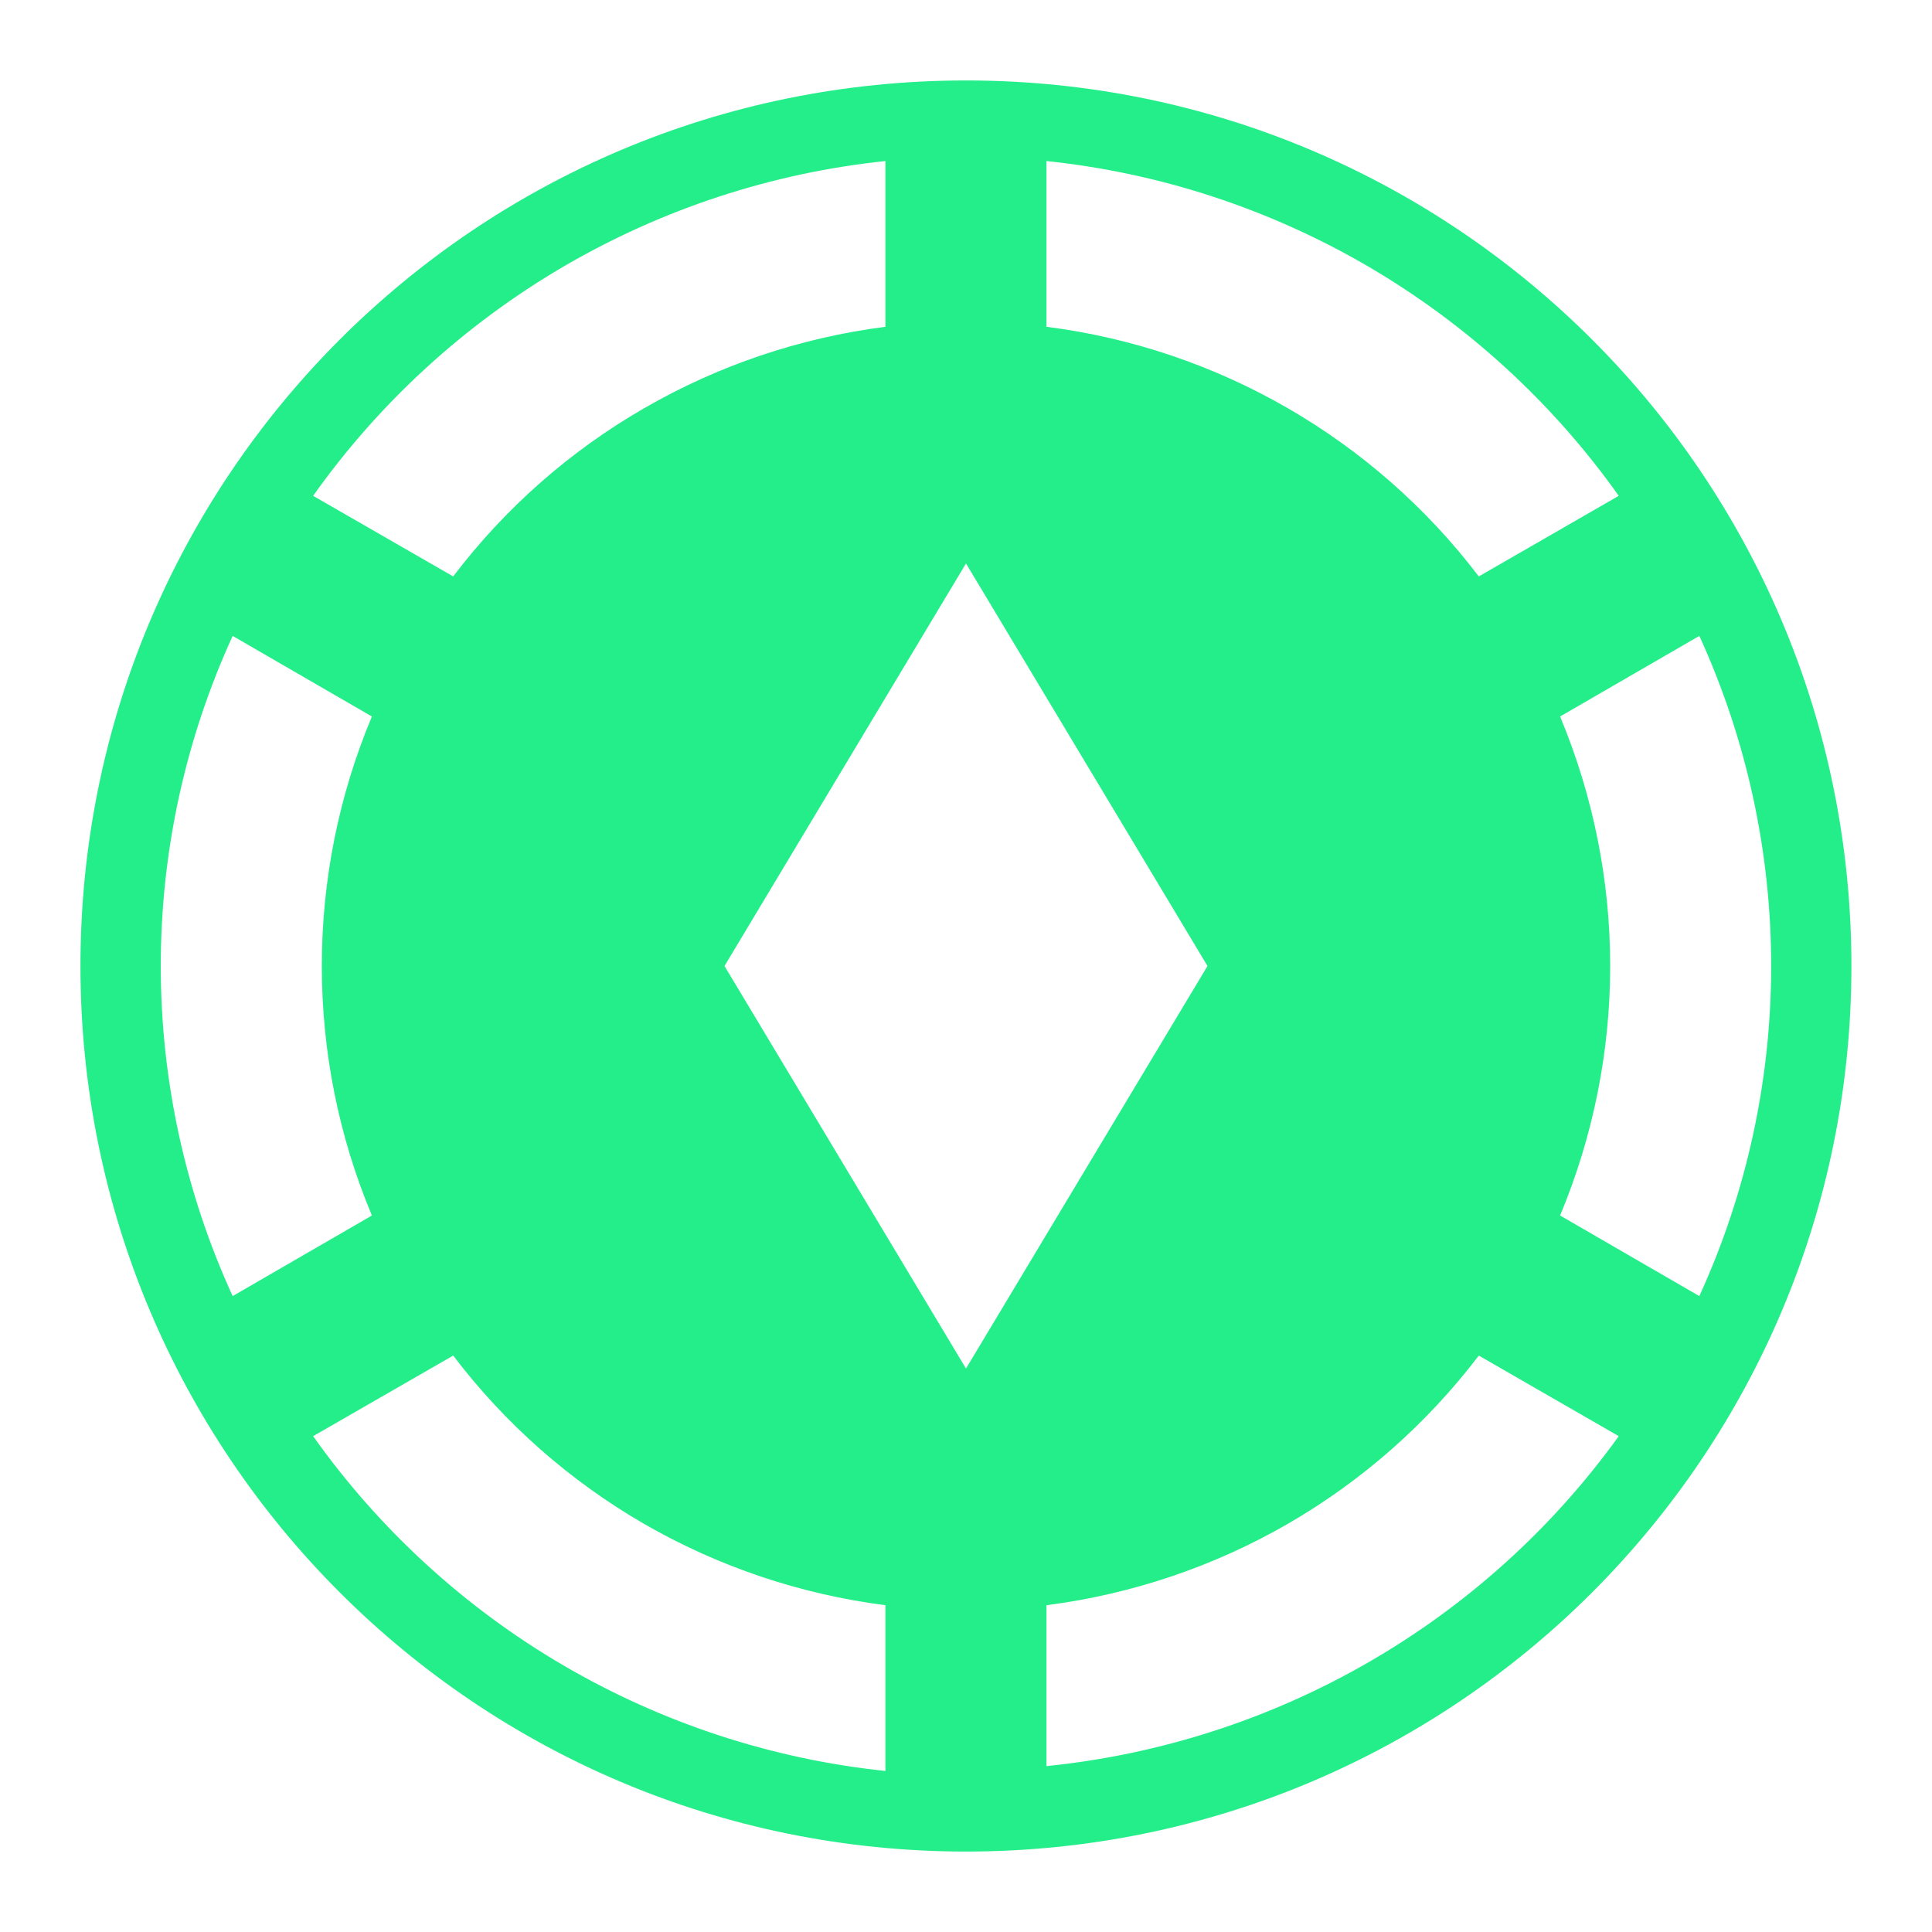<?xml version="1.0" encoding="UTF-8"?> <svg xmlns="http://www.w3.org/2000/svg" width="14" height="14" viewBox="0 0 14 14" fill="none"><g clip-path="url(#clip0_82_6652)"><path d="M13.416 7C13.416 10.547 10.546 13.417 7 13.417C3.453 13.417 0.583 10.547 0.583 7C0.583 3.453 3.453 0.583 7 0.583C10.546 0.583 13.416 3.453 13.416 7ZM7.583 2.368C8.826 2.526 9.957 3.179 10.716 4.177L11.73 3.593C11.251 2.918 10.633 2.352 9.918 1.933C9.203 1.515 8.407 1.253 7.583 1.167V2.368ZM2.269 3.593L3.284 4.177C3.66 3.682 4.13 3.268 4.668 2.958C5.206 2.647 5.8 2.447 6.416 2.368V1.167C5.592 1.253 4.796 1.515 4.081 1.933C3.366 2.352 2.748 2.918 2.269 3.593ZM1.686 9.392L2.695 8.808C2.455 8.236 2.332 7.621 2.332 7C2.332 6.379 2.455 5.764 2.695 5.192L1.686 4.608C1.342 5.359 1.165 6.175 1.165 7C1.165 7.825 1.342 8.641 1.686 9.392ZM6.416 11.632C5.8 11.553 5.206 11.353 4.668 11.043C4.13 10.732 3.66 10.318 3.284 9.823L2.269 10.407C2.748 11.082 3.366 11.649 4.081 12.067C4.796 12.485 5.592 12.747 6.416 12.833V11.632ZM11.73 10.407L10.716 9.823C10.339 10.318 9.869 10.732 9.331 11.043C8.793 11.353 8.199 11.553 7.583 11.632V12.798C9.246 12.629 10.756 11.76 11.73 10.407ZM12.314 9.392C13.008 7.875 13.008 6.125 12.314 4.608L11.305 5.192C11.544 5.764 11.668 6.379 11.668 7C11.668 7.621 11.544 8.236 11.305 8.808L12.314 9.392ZM8.75 7L7 4.083L5.25 7L7 9.917L8.75 7Z" fill="#24EE89"></path></g><defs><clipPath id="clip0_82_6652"><rect width="14" height="14" fill="white"></rect></clipPath></defs></svg> 